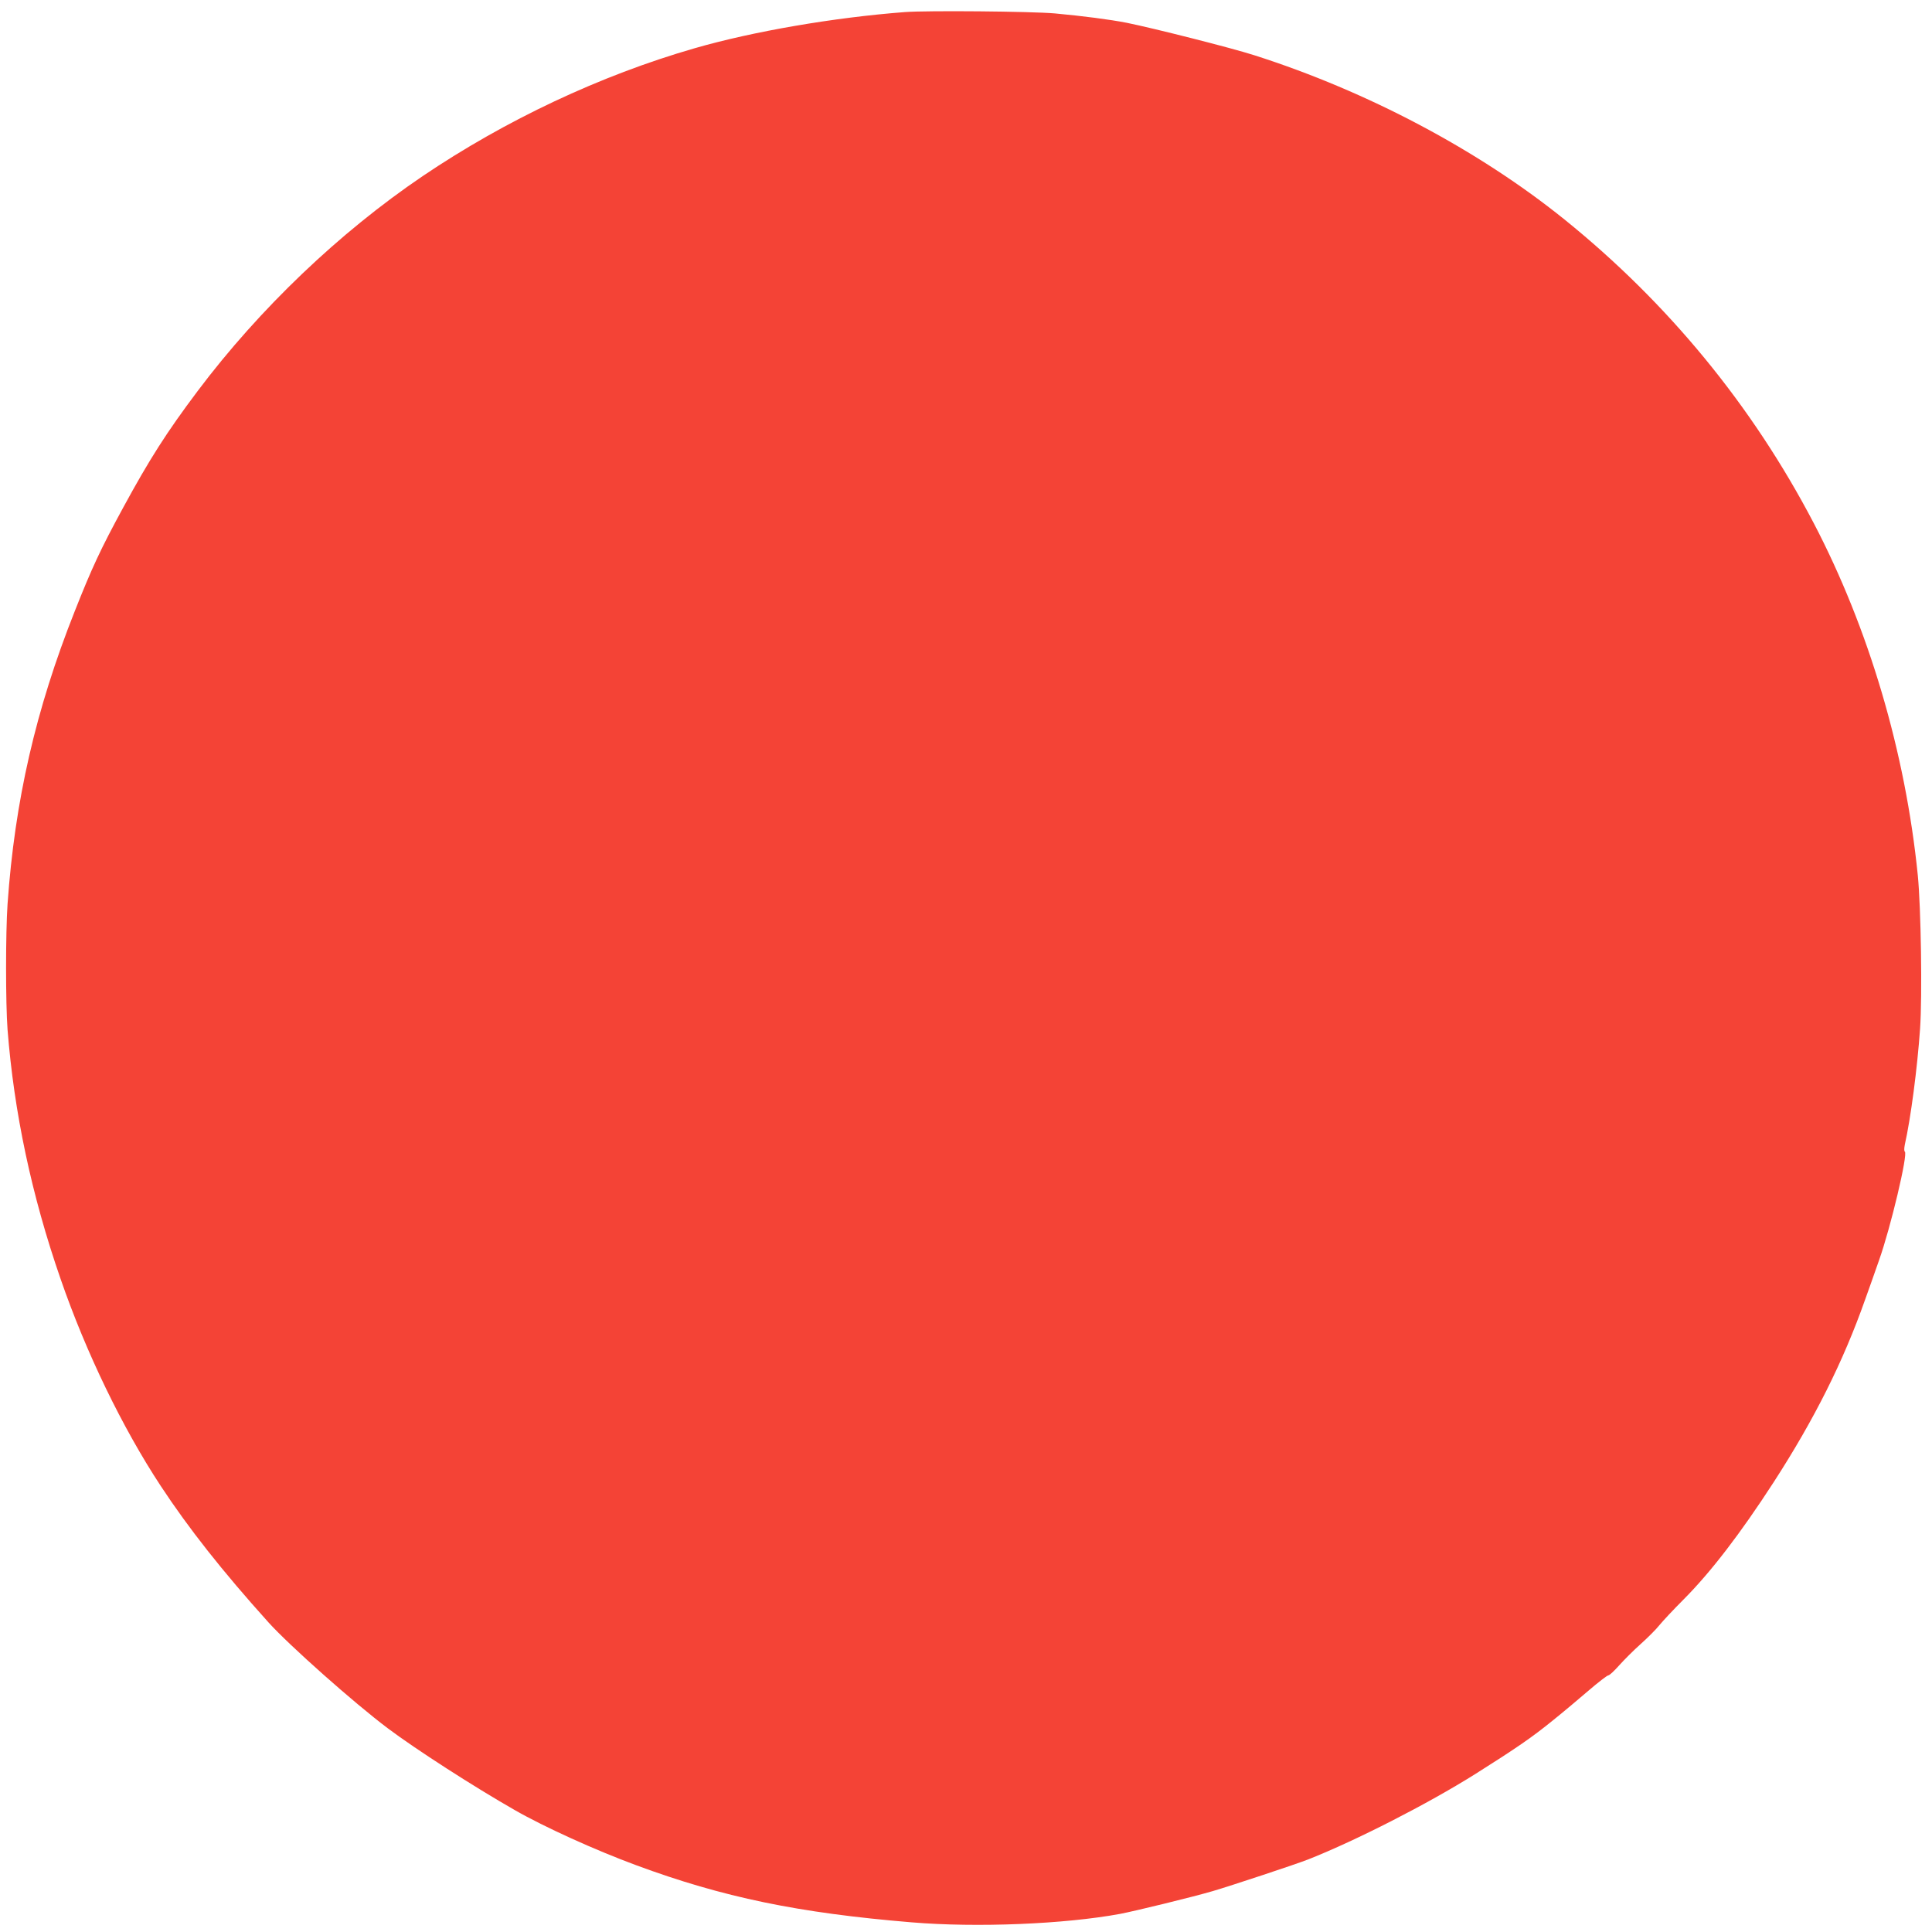 <?xml version="1.0" standalone="no"?>
<!DOCTYPE svg PUBLIC "-//W3C//DTD SVG 20010904//EN"
 "http://www.w3.org/TR/2001/REC-SVG-20010904/DTD/svg10.dtd">
<svg version="1.0" xmlns="http://www.w3.org/2000/svg"
 width="1280pt" height="1280pt" viewBox="0 0 1280 1280"
 preserveAspectRatio="xMidYMid meet">
<g transform="translate(0,1280) scale(0.1,-0.1)"
fill="#f44336" stroke="none">
<path d="M5995 12720 c-471 -36 -1006 -128 -1394 -240 -624 -180 -1252 -476
-1801 -847 -552 -374 -1080 -878 -1490 -1423 -206 -274 -320 -453 -495 -775
-148 -272 -207 -399 -320 -685 -259 -653 -397 -1255 -445 -1940 -13 -189 -13
-659 0 -831 43 -549 159 -1098 352 -1654 168 -486 409 -984 663 -1370 185
-281 407 -563 714 -904 137 -152 566 -533 791 -702 185 -139 572 -388 840
-541 195 -112 537 -267 806 -366 573 -212 1074 -316 1824 -378 431 -36 1014
-12 1381 56 104 20 477 111 614 151 116 34 555 179 635 211 316 125 789 367
1100 562 279 176 379 245 517 357 65 52 171 141 236 197 65 56 125 102 132
102 8 0 40 30 72 66 32 36 96 100 143 142 47 42 103 98 125 126 22 27 94 104
161 171 179 180 374 434 595 775 269 416 461 799 606 1210 23 63 64 180 92
260 77 216 193 706 171 720 -5 3 -5 21 0 47 39 172 83 508 101 768 15 217 6
803 -15 1015 -82 817 -325 1637 -690 2335 -408 780 -966 1458 -1651 2011 -571
460 -1306 849 -2055 1088 -149 48 -667 179 -845 215 -113 22 -291 45 -475 62
-158 14 -849 20 -995 9z"/>
</g>
</svg>
